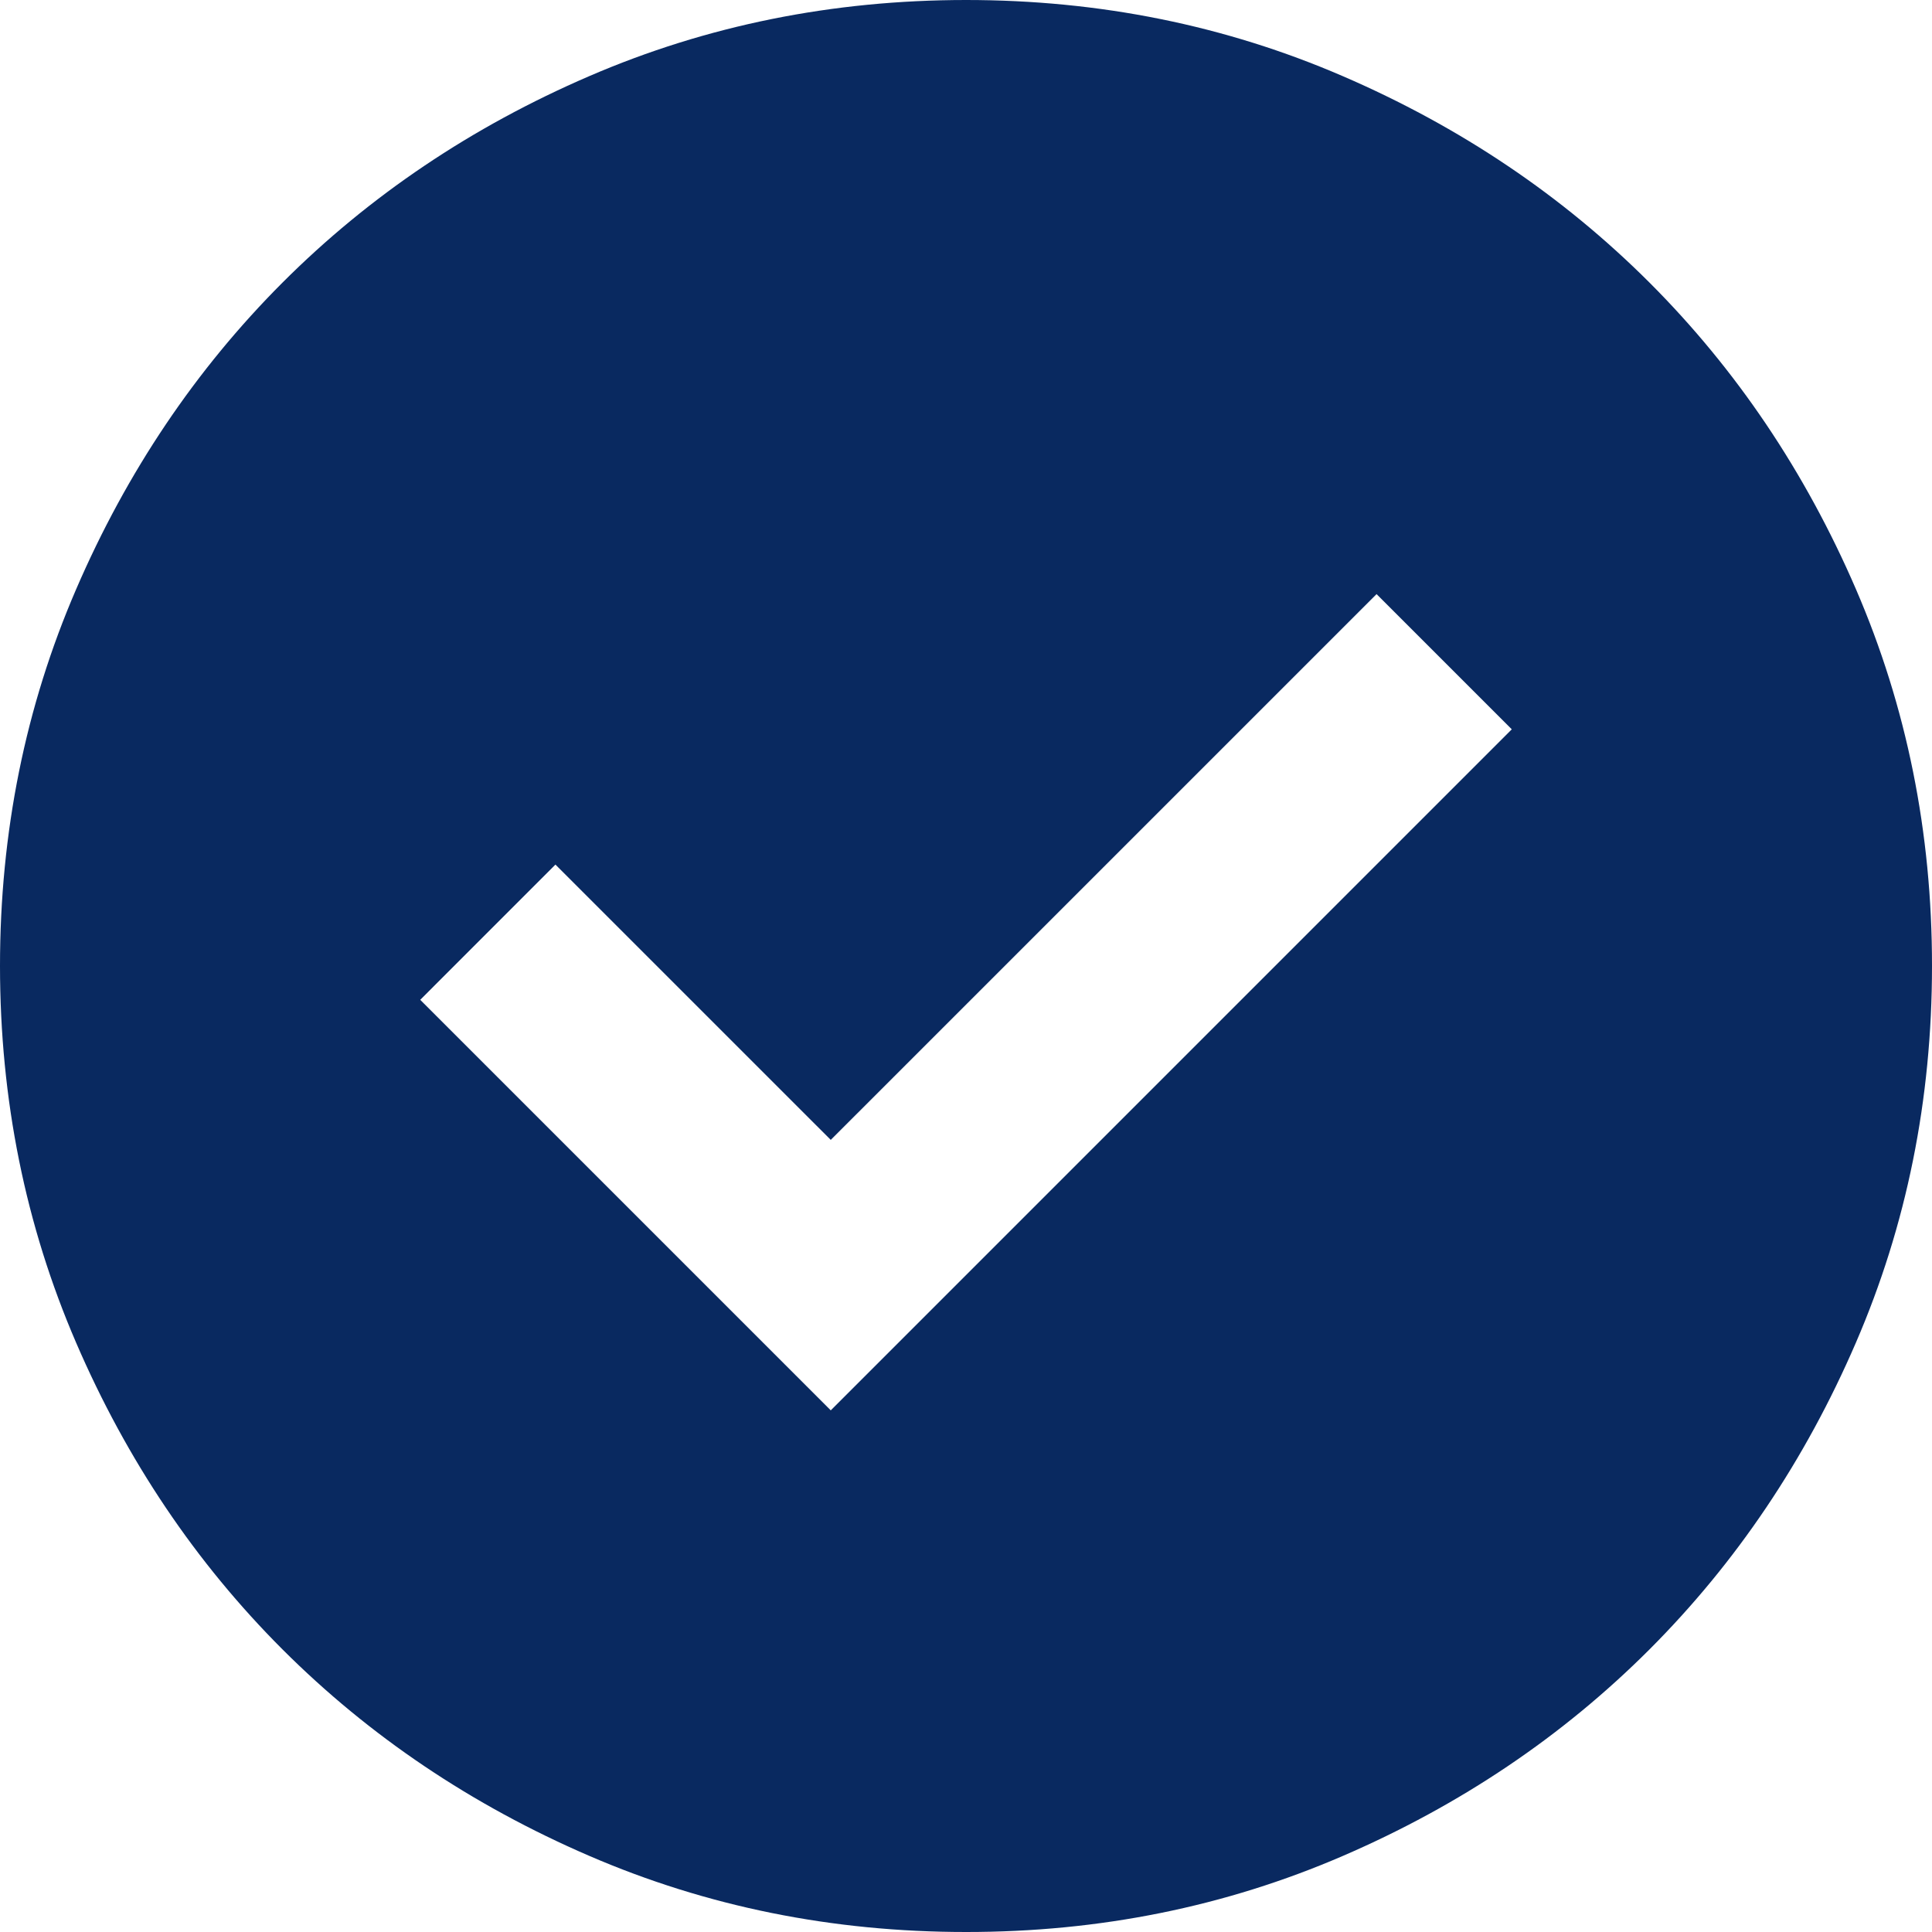 <svg width="69" height="69" viewBox="0 0 69 69" fill="none" xmlns="http://www.w3.org/2000/svg">
<path d="M29.67 50.37L53.992 26.047L49.163 21.218L29.67 40.71L19.837 30.878L15.008 35.708L29.67 50.37ZM34.5 69C29.727 69 25.242 68.094 21.045 66.281C16.848 64.469 13.196 62.011 10.091 58.909C6.986 55.804 4.529 52.153 2.719 47.955C0.908 43.758 0.002 39.273 0 34.5C0 29.727 0.906 25.242 2.719 21.045C4.531 16.848 6.989 13.196 10.091 10.091C13.196 6.986 16.848 4.529 21.045 2.719C25.242 0.908 29.727 0.002 34.5 0C39.273 0 43.758 0.906 47.955 2.719C52.153 4.531 55.804 6.989 58.909 10.091C62.014 13.196 64.472 16.848 66.285 21.045C68.097 25.242 69.002 29.727 69 34.5C69 39.273 68.094 43.758 66.281 47.955C64.469 52.153 62.011 55.804 58.909 58.909C55.804 62.014 52.153 64.472 47.955 66.285C43.758 68.097 39.273 69.002 34.5 69Z" fill="#092960"/>
</svg>
